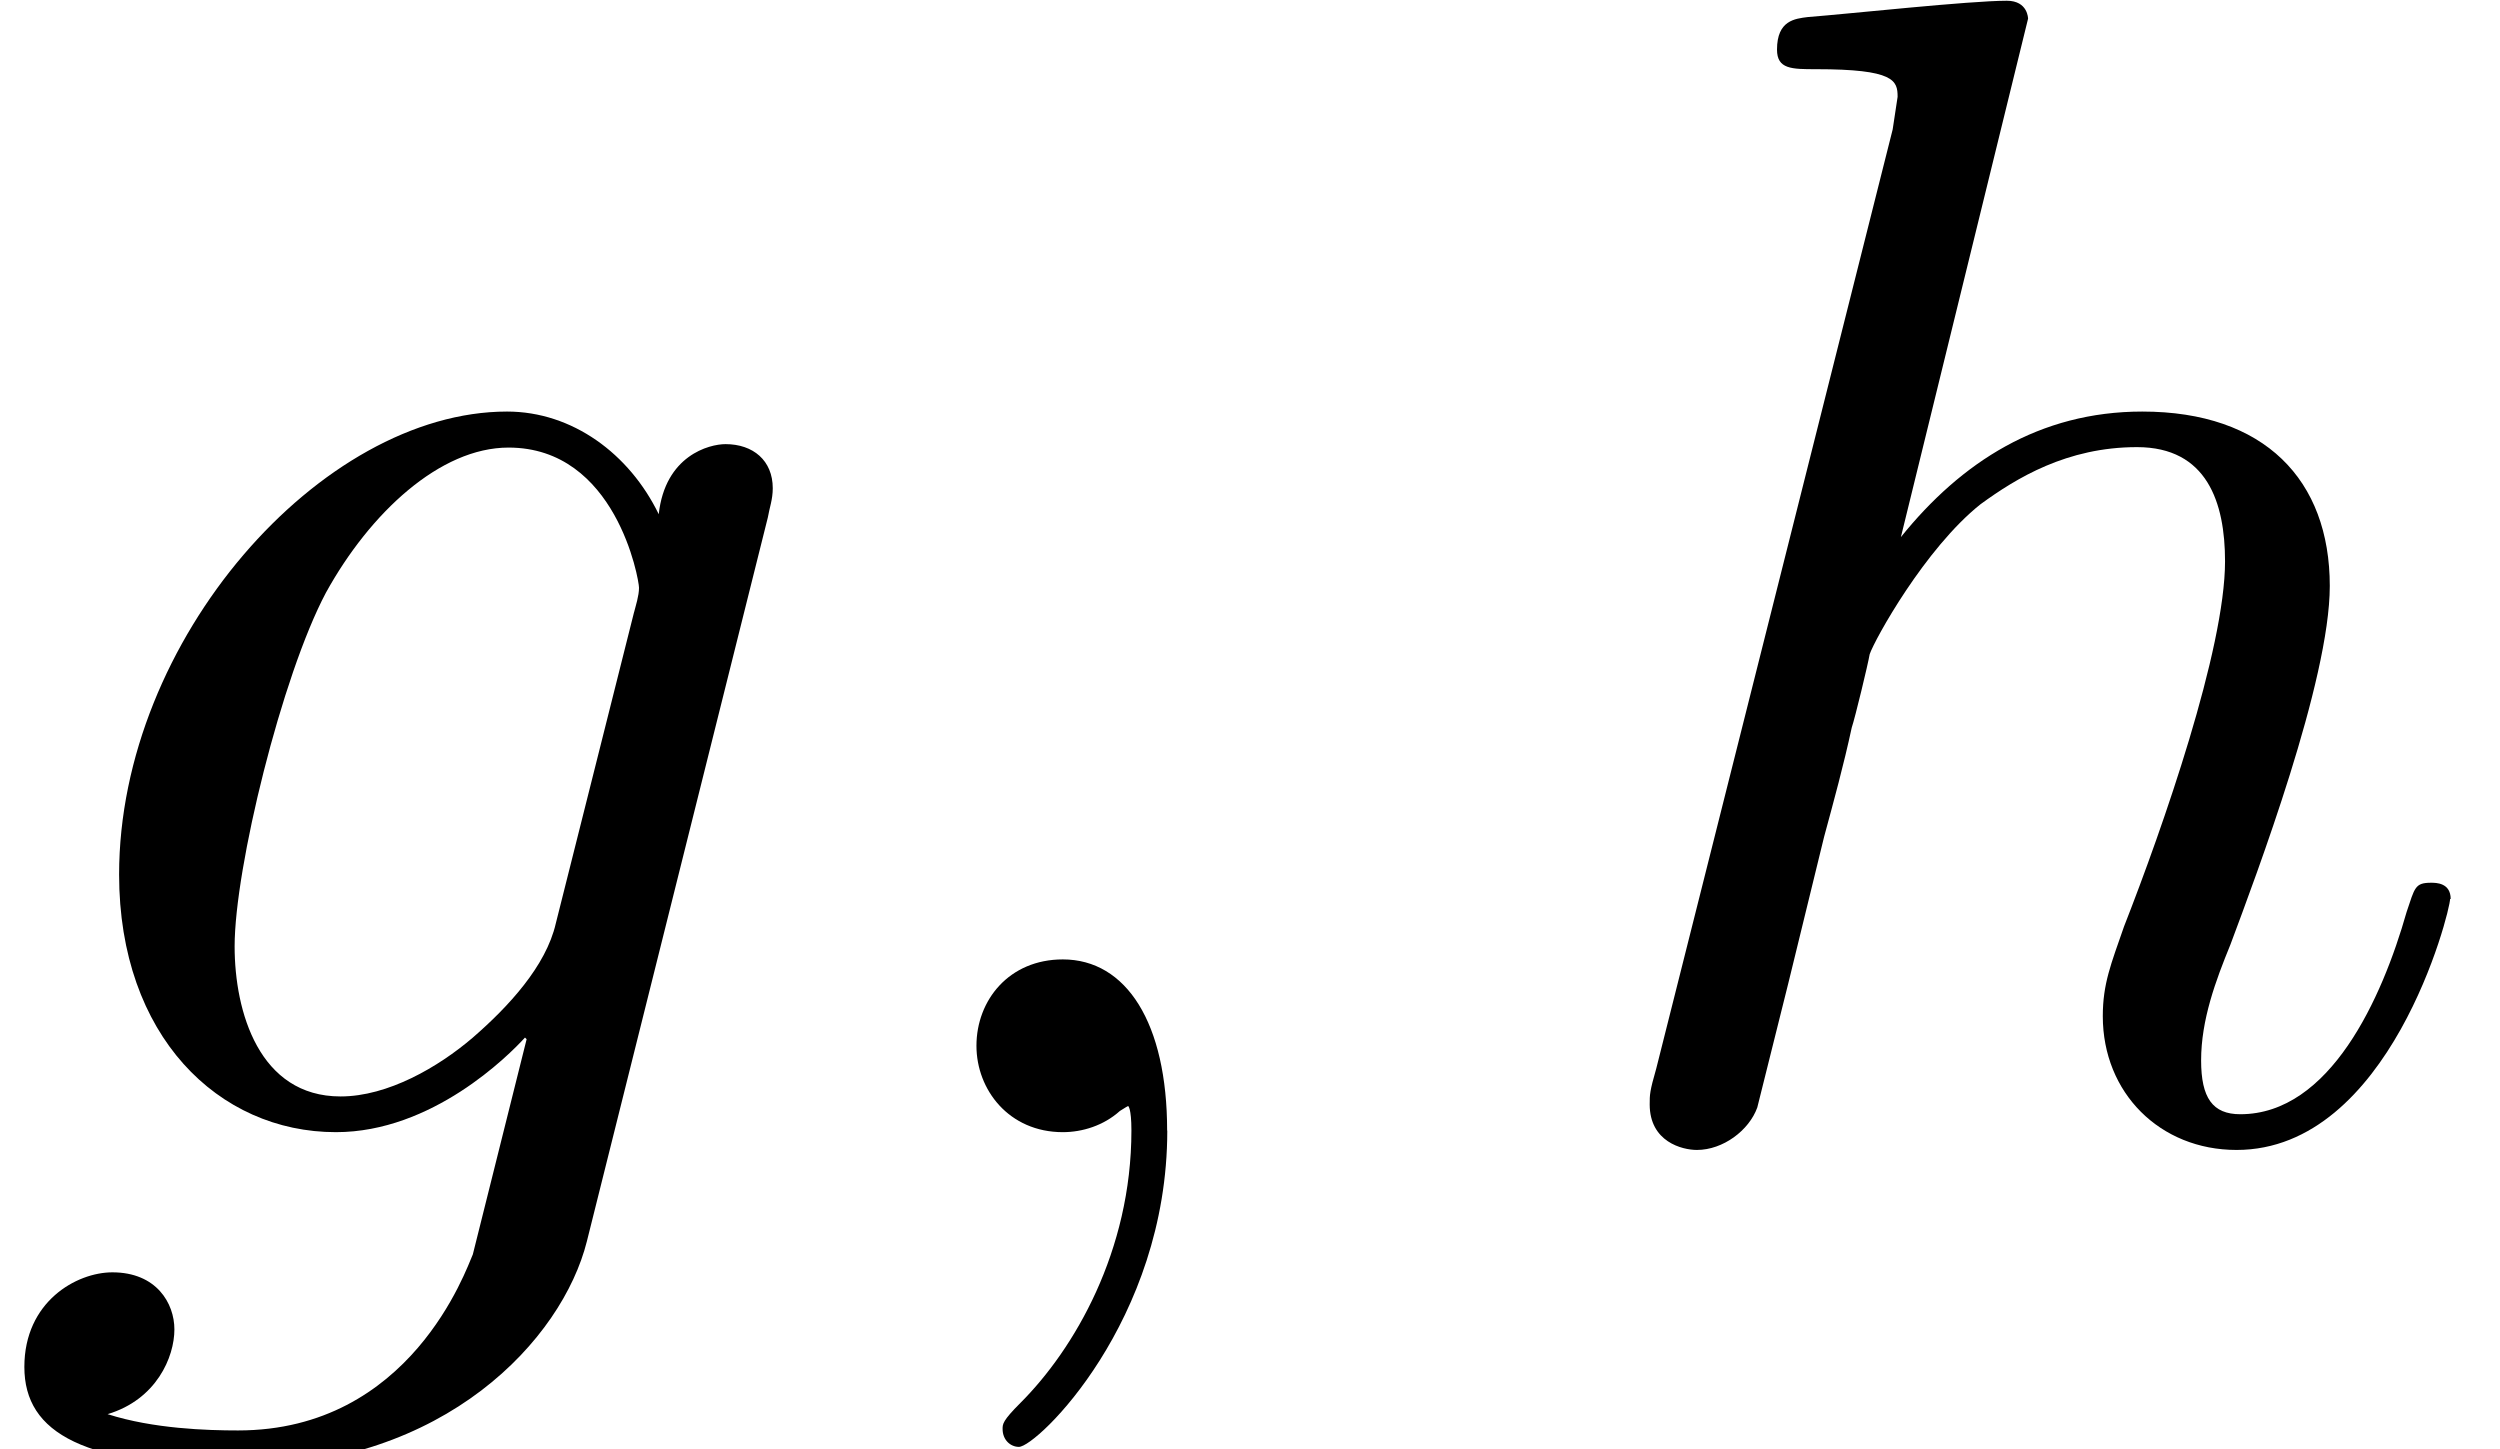 <?xml version='1.0' encoding='UTF-8'?>
<!-- This file was generated by dvisvgm 3.2.2 -->
<svg version='1.1' xmlns='http://www.w3.org/2000/svg' xmlns:xlink='http://www.w3.org/1999/xlink' width='16.729pt' height='9.697pt' viewBox='0 -7.576 16.729 9.697'>
<defs>
<path id='g20-59' d='m2.215-.011c0-.72-.273-1.145-.698-1.145c-.36 0-.578 .273-.578 .578c0 .295 .218 .578 .578 .578c.131 0 .273-.044 .382-.142c.033-.022 .055-.033 .055-.033s.022 .011 .022 .164c0 .807-.382 1.462-.742 1.822c-.12 .12-.12 .142-.12 .175c0 .076 .055 .12 .109 .12c.12 0 .993-.84 .993-2.116z'/>
<path id='g20-103' d='m3.927 .731l1.211-4.844c.011-.065 .033-.12 .033-.196c0-.185-.131-.295-.316-.295c-.109 0-.404 .076-.447 .469c-.196-.404-.578-.687-1.015-.687c-1.244 0-2.596 1.527-2.596 3.098c0 1.08 .665 1.724 1.451 1.724c.644 0 1.156-.513 1.265-.633l.011 .011l-.36 1.44c-.044 .098-.415 1.178-1.571 1.178c-.207 0-.567-.011-.873-.109c.327-.098 .447-.382 .447-.567c0-.175-.12-.382-.415-.382c-.24 0-.589 .196-.589 .633c0 .447 .404 .665 1.451 .665c1.364 0 2.149-.851 2.313-1.505zm.316-4.211l-.524 2.084c-.065 .284-.316 .556-.556 .764c-.229 .196-.567 .393-.884 .393c-.545 0-.709-.567-.709-1.004c0-.524 .316-1.811 .611-2.367c.295-.535 .764-.971 1.222-.971c.72 0 .873 .884 .873 .938s-.022 .12-.033 .164z'/>
<path id='g20-104' d='m5.956-1.56c0-.109-.098-.109-.131-.109c-.109 0-.109 .033-.164 .196c-.164 .578-.513 1.353-1.113 1.353c-.185 0-.262-.109-.262-.36c0-.273 .098-.535 .196-.775c.175-.469 .665-1.767 .665-2.4c0-.709-.436-1.167-1.255-1.167c-.687 0-1.211 .338-1.615 .84l.851-3.469c0 0 0-.12-.142-.12c-.251 0-1.047 .087-1.331 .109c-.087 .011-.207 .022-.207 .218c0 .131 .098 .131 .262 .131c.524 0 .545 .076 .545 .185l-.033 .218l-1.582 6.284c-.044 .153-.044 .175-.044 .24c0 .251 .218 .305 .316 .305c.175 0 .349-.131 .404-.284l.207-.829l.24-.982c.065-.24 .131-.48 .185-.731c.022-.065 .109-.425 .12-.491c.033-.098 .371-.709 .742-1.004c.24-.175 .578-.382 1.047-.382s.589 .371 .589 .764c0 .589-.415 1.778-.676 2.444c-.087 .251-.142 .382-.142 .6c0 .513 .382 .895 .895 .895c1.025 0 1.429-1.593 1.429-1.68z'/>
</defs>
<g id='page649'>
<use x='0' y='0' xlink:href='#g20-103'/>
<use x='5.595' y='0' xlink:href='#g20-59'/>
<use x='10.443' y='0' xlink:href='#g20-104'/>
</g>
</svg>